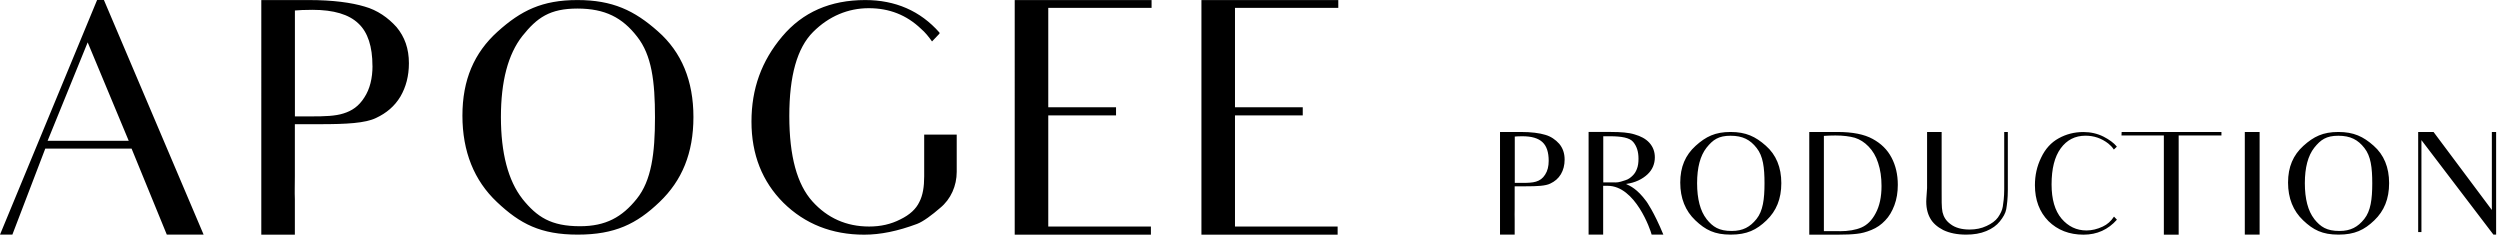 <svg xmlns="http://www.w3.org/2000/svg" width="491" height="47" fill="none"><path fill="#000" d="M25.85 29.19H8.89L2.43 46.08H0L19.07 0h1.34l19.58 46.08h-7.23c-2.43-5.95-3.46-8.45-3.46-8.45l-3.46-8.45.01.01Zm-.57-1.54L17.22 8.32 9.35 27.65h15.93ZM60.67.01c4.74 0 8.38.51 10.94 1.28 2.5.7 4.61 2.18 6.27 4.03 1.6 1.92 2.43 4.22 2.43 7.1 0 2.5-.58 4.67-1.66 6.53-1.15 1.92-2.75 3.26-4.8 4.22-2.11 1.02-5.76 1.22-11.01 1.22h-4.93v10.18c0 1.98-.06 3.01 0 4.54v6.98h-6.59V.01h9.35Zm12.48 12.93c0-3.78-.9-6.59-2.75-8.32-1.86-1.79-4.86-2.69-9.02-2.69-1.54 0-2.69.06-3.46.13v20.8h3.2c2.62 0 4.74-.06 6.34-.58 1.66-.51 3.01-1.41 4.1-3.14 1.09-1.66 1.6-3.78 1.6-6.21l-.01.01ZM97.72 6.22c4.61-4.16 8.77-6.21 15.68-6.21s11.2 2.05 15.81 6.14c4.67 4.1 6.98 9.73 6.98 16.83 0 7.1-2.24 12.48-6.66 16.7-4.48 4.29-8.77 6.4-16.06 6.4-7.29 0-11.33-2.11-15.87-6.4-4.48-4.22-6.78-9.92-6.78-16.96 0-7.04 2.3-12.35 6.91-16.51l-.01.01Zm4.87 32.83c2.88 3.58 5.63 5.38 11.33 5.38 5.06 0 8.26-1.79 11.14-5.38 2.88-3.58 3.58-8.9 3.58-16s-.64-12.22-3.52-15.87c-2.88-3.71-6.27-5.5-11.71-5.5-5.44 0-7.94 1.79-10.81 5.38-2.82 3.58-4.22 8.9-4.22 15.93 0 7.03 1.41 12.48 4.22 16.06h-.01ZM181.5 26.44h6.4v7.3c0 2.75-1.15 5.38-3.26 7.1-1.54 1.34-3.33 2.69-4.54 3.14-3.78 1.41-7.17 2.11-10.37 2.11-6.34 0-11.65-2.11-15.87-6.27-4.16-4.16-6.27-9.47-6.27-15.94 0-6.47 1.98-11.9 6.02-16.7 4.04-4.8 9.47-7.17 16.32-7.17 5.89 0 10.82 2.11 14.59 6.4v.19l-1.47 1.54c-.64-.9-1.34-1.79-2.18-2.5-2.82-2.69-6.21-4.03-10.24-4.03s-7.81 1.54-10.94 4.67-4.67 8.58-4.67 16.51c0 7.93 1.54 13.44 4.54 16.77 2.94 3.26 6.66 4.93 11.14 4.93 2.24 0 4.29-.45 6.14-1.41 1.86-.9 3.07-2.05 3.71-3.39.7-1.34.96-3.01.96-5.06v-8.19h-.01ZM211.899 44.49h14.14v1.6h-26.75V.01h26.88v1.54h-20.29v19.52h13.31v1.6h-13.31v21.82h6.02ZM248.571 44.49h14.14v1.6h-26.75V.01h26.88v1.54h-20.29v19.52h13.31v1.6h-13.31v21.82h6.02ZM298.702 25.92c2.07 0 3.67.22 4.79.56 1.09.31 2.02.95 2.74 1.76.7.84 1.06 1.85 1.06 3.11 0 1.09-.25 2.04-.73 2.86-.5.84-1.2 1.43-2.1 1.85-.92.45-2.52.53-4.82.53h-2.16v4.45c0 .87-.03 1.32 0 1.99v3.05h-2.88V25.92h4.1Zm5.46 5.66c0-1.65-.39-2.88-1.2-3.64-.81-.78-2.13-1.18-3.95-1.18-.67 0-1.18.03-1.51.06v9.1h1.4c1.15 0 2.07-.03 2.77-.25.73-.22 1.32-.62 1.79-1.37.48-.73.7-1.65.7-2.72ZM316.42 25.92c1.9 0 3.44.11 4.62.48 1.18.34 2.16.84 2.88 1.62.73.81 1.09 1.76 1.09 2.88 0 1.29-.48 2.44-1.43 3.33-.98.92-2.38 1.65-4.23 1.9.81.39 2.16.92 4 3.42 0 0 1.48 2.02 3.33 6.52h-2.3c-.22-.92-3.19-9.58-8.65-9.58h-.87v9.58H312V25.91h4.4l.02.01Zm.81 9.92c.78 0 1.46-.28 2.02-.45.59-.17 1.06-.56 1.4-.9.36-.34.64-.78.84-1.32.22-.56.31-1.2.31-1.99 0-1.4-.34-2.46-1.04-3.3-.7-.84-2.3-1.12-4.62-1.12h-1.26v9.07h2.35v.01ZM333.02 28.64c2.02-1.82 3.84-2.72 6.86-2.72 3.02 0 4.9.9 6.92 2.69 2.04 1.79 3.05 4.26 3.05 7.36 0 3.1-.98 5.46-2.91 7.31-1.96 1.88-3.84 2.8-7.03 2.8-3.19 0-4.96-.92-6.94-2.8-1.96-1.85-2.97-4.34-2.97-7.42s1.01-5.4 3.02-7.22Zm2.13 14.37c1.26 1.57 2.46 2.35 4.96 2.35 2.21 0 3.61-.78 4.87-2.35 1.26-1.57 1.57-3.89 1.57-7s-.28-5.35-1.54-6.94c-1.26-1.62-2.74-2.41-5.12-2.41s-3.47.78-4.73 2.35c-1.23 1.57-1.85 3.89-1.85 6.97 0 3.08.62 5.46 1.85 7.03h-.01ZM355.34 25.92h5.54c2.94 0 5.26.45 6.92 1.37 1.65.9 2.88 2.1 3.7 3.67.81 1.54 1.23 3.3 1.23 5.35 0 1.46-.22 2.8-.67 4-.45 1.2-1.04 2.21-1.82 3-.76.81-1.65 1.43-2.69 1.85-1.01.42-1.96.67-2.88.76-.9.11-2.18.17-3.84.17h-5.49V25.92Zm5.96 19.49c1.74 0 3.16-.25 4.28-.73s2.07-1.4 2.8-2.8c.76-1.4 1.15-3.19 1.15-5.35 0-1.71-.22-3.19-.67-4.54-.42-1.32-1.06-2.38-1.88-3.22-.81-.84-1.71-1.4-2.69-1.71-1.01-.28-2.27-.45-3.81-.45-.76 0-1.6.03-2.27.08v18.7h3.08l.01.02ZM394.338 25.92v11.37c0 1.68-.17 2.94-.31 3.78-.14.81-.62 1.62-1.26 2.41-.62.78-1.51 1.43-2.66 1.9-1.15.48-2.46.7-3.95.7-1.79 0-3.28-.31-4.51-.9-1.2-.62-2.07-1.4-2.58-2.35-.53-.95-.84-2.24-.73-3.84l.14-2.04V25.92h2.86v11.12c0 2.16-.03 3.7.17 4.62.22.92.67 1.71 1.6 2.38.92.7 2.18 1.04 3.72 1.04 1.2 0 2.32-.22 3.33-.7.98-.45 1.76-1.01 2.24-1.68.48-.7.84-1.4.95-2.13.11-.7.28-1.85.28-3.39V25.92h.71ZM415.76 43.15c-1.71 1.93-3.89 2.94-6.55 2.94-2.8 0-5.1-.9-6.89-2.66-1.76-1.79-2.66-4.14-2.66-7.06 0-1.93.39-3.72 1.23-5.43.81-1.71 1.96-2.97 3.44-3.78 1.46-.81 3.08-1.23 4.84-1.23 1.46 0 2.77.31 3.95.9 1.15.59 2.02 1.23 2.6 1.93v.08l-.56.53c-.31-.48-.7-.87-1.09-1.18-1.34-1.04-2.83-1.54-4.48-1.54-2.04 0-3.67.84-4.87 2.49-1.2 1.65-1.79 4-1.79 7.08 0 2.91.64 5.15 1.96 6.72 1.32 1.54 2.94 2.32 4.9 2.32 1.04 0 2.1-.25 3.19-.76.9-.42 1.62-1.06 2.21-1.96l.56.59.01.02ZM436.29 26.6h-8.4v19.49h-2.91V26.6h-8.32l.03-.67h19.6v.67ZM443.789 25.92v20.16h-2.91V25.92h2.91ZM452.391 28.64c2.02-1.82 3.84-2.72 6.86-2.72 3.02 0 4.9.9 6.92 2.69 2.04 1.79 3.05 4.26 3.05 7.36 0 3.1-.98 5.46-2.91 7.31-1.96 1.88-3.84 2.8-7.03 2.8-3.19 0-4.96-.92-6.94-2.8-1.96-1.85-2.97-4.34-2.97-7.42s1.01-5.4 3.02-7.22Zm2.12 14.37c1.26 1.57 2.46 2.35 4.96 2.35 2.21 0 3.61-.78 4.87-2.35 1.26-1.57 1.57-3.89 1.57-7s-.28-5.35-1.54-6.94c-1.26-1.62-2.74-2.41-5.12-2.41s-3.47.78-4.73 2.35c-1.23 1.57-1.85 3.89-1.85 6.97 0 3.08.62 5.46 1.85 7.03h-.01ZM490.24 25.92v20.16h-.53l-14.14-18.56v18.06h-.64V25.92h3.02l11.45 15.32V25.92h.84Z"/></svg>